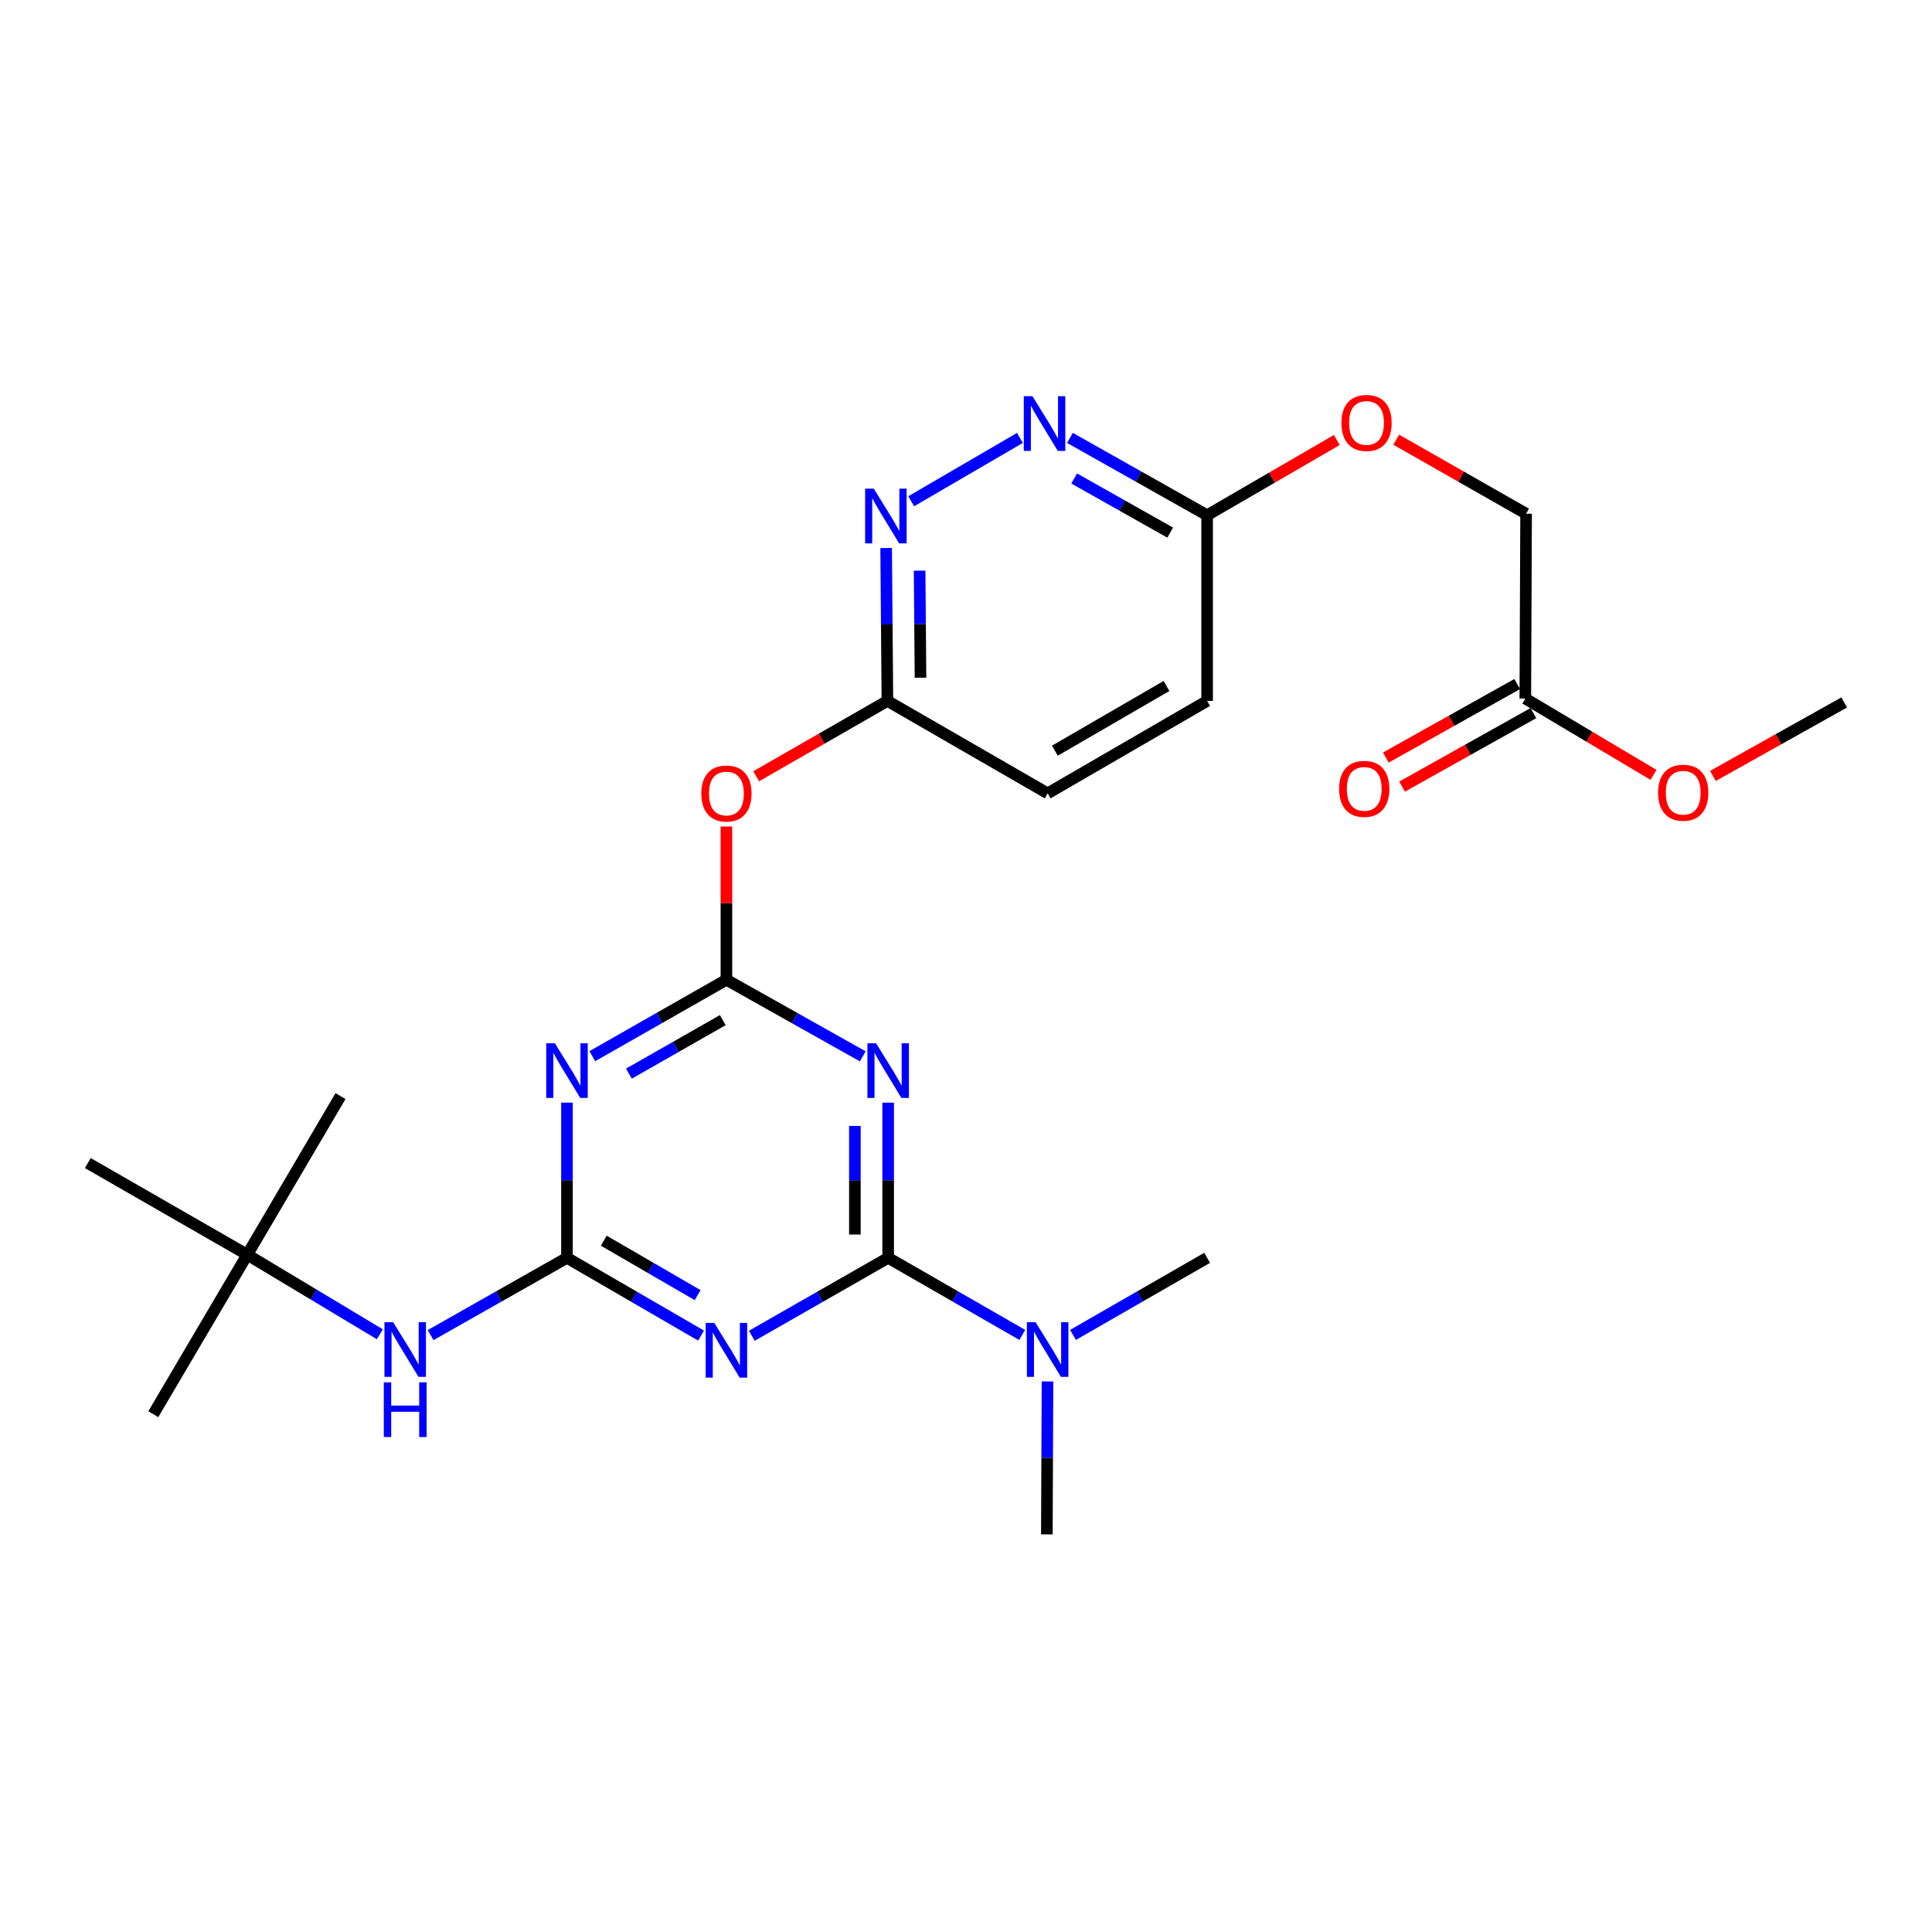 <?xml version='1.0' encoding='iso-8859-1'?>
<svg version='1.1' baseProfile='full'
              xmlns='http://www.w3.org/2000/svg'
                      xmlns:rdkit='http://www.rdkit.org/xml'
                      xmlns:xlink='http://www.w3.org/1999/xlink'
                  xml:space='preserve'
width='1000px' height='1000px' viewBox='0 0 1000 1000'>
<!-- END OF HEADER -->
<rect style='opacity:1.0;fill:#FFFFFF;stroke:none' width='1000' height='1000' x='0' y='0'> </rect>
<path class='bond-0' d='M 459.713,651.05 L 459.713,610.89' style='fill:none;fill-rule:evenodd;stroke:#000000;stroke-width:6px;stroke-linecap:butt;stroke-linejoin:miter;stroke-opacity:1' />
<path class='bond-0' d='M 459.713,610.89 L 459.713,570.729' style='fill:none;fill-rule:evenodd;stroke:#0000FF;stroke-width:6px;stroke-linecap:butt;stroke-linejoin:miter;stroke-opacity:1' />
<path class='bond-0' d='M 442.484,639.002 L 442.484,610.89' style='fill:none;fill-rule:evenodd;stroke:#000000;stroke-width:6px;stroke-linecap:butt;stroke-linejoin:miter;stroke-opacity:1' />
<path class='bond-0' d='M 442.484,610.89 L 442.484,582.778' style='fill:none;fill-rule:evenodd;stroke:#0000FF;stroke-width:6px;stroke-linecap:butt;stroke-linejoin:miter;stroke-opacity:1' />
<path class='bond-1' d='M 459.713,651.05 L 424.427,671.22' style='fill:none;fill-rule:evenodd;stroke:#000000;stroke-width:6px;stroke-linecap:butt;stroke-linejoin:miter;stroke-opacity:1' />
<path class='bond-1' d='M 424.427,671.22 L 389.141,691.39' style='fill:none;fill-rule:evenodd;stroke:#0000FF;stroke-width:6px;stroke-linecap:butt;stroke-linejoin:miter;stroke-opacity:1' />
<path class='bond-10' d='M 459.713,651.05 L 494.426,671.002' style='fill:none;fill-rule:evenodd;stroke:#000000;stroke-width:6px;stroke-linecap:butt;stroke-linejoin:miter;stroke-opacity:1' />
<path class='bond-10' d='M 494.426,671.002 L 529.138,690.955' style='fill:none;fill-rule:evenodd;stroke:#0000FF;stroke-width:6px;stroke-linecap:butt;stroke-linejoin:miter;stroke-opacity:1' />
<path class='bond-2' d='M 446.573,546.766 L 411.281,526.944' style='fill:none;fill-rule:evenodd;stroke:#0000FF;stroke-width:6px;stroke-linecap:butt;stroke-linejoin:miter;stroke-opacity:1' />
<path class='bond-2' d='M 411.281,526.944 L 375.99,507.122' style='fill:none;fill-rule:evenodd;stroke:#000000;stroke-width:6px;stroke-linecap:butt;stroke-linejoin:miter;stroke-opacity:1' />
<path class='bond-3' d='M 362.865,691.296 L 328.165,671.173' style='fill:none;fill-rule:evenodd;stroke:#0000FF;stroke-width:6px;stroke-linecap:butt;stroke-linejoin:miter;stroke-opacity:1' />
<path class='bond-3' d='M 328.165,671.173 L 293.464,651.05' style='fill:none;fill-rule:evenodd;stroke:#000000;stroke-width:6px;stroke-linecap:butt;stroke-linejoin:miter;stroke-opacity:1' />
<path class='bond-3' d='M 361.098,670.355 L 336.808,656.269' style='fill:none;fill-rule:evenodd;stroke:#0000FF;stroke-width:6px;stroke-linecap:butt;stroke-linejoin:miter;stroke-opacity:1' />
<path class='bond-3' d='M 336.808,656.269 L 312.517,642.183' style='fill:none;fill-rule:evenodd;stroke:#000000;stroke-width:6px;stroke-linecap:butt;stroke-linejoin:miter;stroke-opacity:1' />
<path class='bond-5' d='M 375.99,507.122 L 375.99,467.467' style='fill:none;fill-rule:evenodd;stroke:#000000;stroke-width:6px;stroke-linecap:butt;stroke-linejoin:miter;stroke-opacity:1' />
<path class='bond-5' d='M 375.99,467.467 L 375.99,427.812' style='fill:none;fill-rule:evenodd;stroke:#FF0000;stroke-width:6px;stroke-linecap:butt;stroke-linejoin:miter;stroke-opacity:1' />
<path class='bond-26' d='M 375.99,507.122 L 341.285,526.898' style='fill:none;fill-rule:evenodd;stroke:#000000;stroke-width:6px;stroke-linecap:butt;stroke-linejoin:miter;stroke-opacity:1' />
<path class='bond-26' d='M 341.285,526.898 L 306.579,546.674' style='fill:none;fill-rule:evenodd;stroke:#0000FF;stroke-width:6px;stroke-linecap:butt;stroke-linejoin:miter;stroke-opacity:1' />
<path class='bond-26' d='M 374.108,528.024 L 349.814,541.867' style='fill:none;fill-rule:evenodd;stroke:#000000;stroke-width:6px;stroke-linecap:butt;stroke-linejoin:miter;stroke-opacity:1' />
<path class='bond-26' d='M 349.814,541.867 L 325.52,555.71' style='fill:none;fill-rule:evenodd;stroke:#0000FF;stroke-width:6px;stroke-linecap:butt;stroke-linejoin:miter;stroke-opacity:1' />
<path class='bond-4' d='M 293.464,651.05 L 293.464,610.89' style='fill:none;fill-rule:evenodd;stroke:#000000;stroke-width:6px;stroke-linecap:butt;stroke-linejoin:miter;stroke-opacity:1' />
<path class='bond-4' d='M 293.464,610.89 L 293.464,570.729' style='fill:none;fill-rule:evenodd;stroke:#0000FF;stroke-width:6px;stroke-linecap:butt;stroke-linejoin:miter;stroke-opacity:1' />
<path class='bond-8' d='M 293.464,651.05 L 258.171,671.048' style='fill:none;fill-rule:evenodd;stroke:#000000;stroke-width:6px;stroke-linecap:butt;stroke-linejoin:miter;stroke-opacity:1' />
<path class='bond-8' d='M 258.171,671.048 L 222.878,691.047' style='fill:none;fill-rule:evenodd;stroke:#0000FF;stroke-width:6px;stroke-linecap:butt;stroke-linejoin:miter;stroke-opacity:1' />
<path class='bond-9' d='M 391.393,401.796 L 425.357,382.294' style='fill:none;fill-rule:evenodd;stroke:#FF0000;stroke-width:6px;stroke-linecap:butt;stroke-linejoin:miter;stroke-opacity:1' />
<path class='bond-9' d='M 425.357,382.294 L 459.321,362.792' style='fill:none;fill-rule:evenodd;stroke:#000000;stroke-width:6px;stroke-linecap:butt;stroke-linejoin:miter;stroke-opacity:1' />
<path class='bond-6' d='M 458.664,283.647 L 458.992,323.219' style='fill:none;fill-rule:evenodd;stroke:#0000FF;stroke-width:6px;stroke-linecap:butt;stroke-linejoin:miter;stroke-opacity:1' />
<path class='bond-6' d='M 458.992,323.219 L 459.321,362.792' style='fill:none;fill-rule:evenodd;stroke:#000000;stroke-width:6px;stroke-linecap:butt;stroke-linejoin:miter;stroke-opacity:1' />
<path class='bond-6' d='M 475.991,295.376 L 476.22,323.076' style='fill:none;fill-rule:evenodd;stroke:#0000FF;stroke-width:6px;stroke-linecap:butt;stroke-linejoin:miter;stroke-opacity:1' />
<path class='bond-6' d='M 476.22,323.076 L 476.45,350.777' style='fill:none;fill-rule:evenodd;stroke:#000000;stroke-width:6px;stroke-linecap:butt;stroke-linejoin:miter;stroke-opacity:1' />
<path class='bond-7' d='M 471.643,259.451 L 527.914,226.659' style='fill:none;fill-rule:evenodd;stroke:#0000FF;stroke-width:6px;stroke-linecap:butt;stroke-linejoin:miter;stroke-opacity:1' />
<path class='bond-27' d='M 553.806,226.654 L 589.305,246.669' style='fill:none;fill-rule:evenodd;stroke:#0000FF;stroke-width:6px;stroke-linecap:butt;stroke-linejoin:miter;stroke-opacity:1' />
<path class='bond-27' d='M 589.305,246.669 L 624.804,266.683' style='fill:none;fill-rule:evenodd;stroke:#000000;stroke-width:6px;stroke-linecap:butt;stroke-linejoin:miter;stroke-opacity:1' />
<path class='bond-27' d='M 555.994,247.666 L 580.843,261.676' style='fill:none;fill-rule:evenodd;stroke:#0000FF;stroke-width:6px;stroke-linecap:butt;stroke-linejoin:miter;stroke-opacity:1' />
<path class='bond-27' d='M 580.843,261.676 L 605.693,275.687' style='fill:none;fill-rule:evenodd;stroke:#000000;stroke-width:6px;stroke-linecap:butt;stroke-linejoin:miter;stroke-opacity:1' />
<path class='bond-13' d='M 196.608,690.62 L 162.295,670.026' style='fill:none;fill-rule:evenodd;stroke:#0000FF;stroke-width:6px;stroke-linecap:butt;stroke-linejoin:miter;stroke-opacity:1' />
<path class='bond-13' d='M 162.295,670.026 L 127.981,649.432' style='fill:none;fill-rule:evenodd;stroke:#000000;stroke-width:6px;stroke-linecap:butt;stroke-linejoin:miter;stroke-opacity:1' />
<path class='bond-17' d='M 459.321,362.792 L 542.259,410.64' style='fill:none;fill-rule:evenodd;stroke:#000000;stroke-width:6px;stroke-linecap:butt;stroke-linejoin:miter;stroke-opacity:1' />
<path class='bond-20' d='M 542.187,715.049 L 542.017,754.621' style='fill:none;fill-rule:evenodd;stroke:#0000FF;stroke-width:6px;stroke-linecap:butt;stroke-linejoin:miter;stroke-opacity:1' />
<path class='bond-20' d='M 542.017,754.621 L 541.847,794.193' style='fill:none;fill-rule:evenodd;stroke:#000000;stroke-width:6px;stroke-linecap:butt;stroke-linejoin:miter;stroke-opacity:1' />
<path class='bond-21' d='M 555.379,690.955 L 590.091,671.002' style='fill:none;fill-rule:evenodd;stroke:#0000FF;stroke-width:6px;stroke-linecap:butt;stroke-linejoin:miter;stroke-opacity:1' />
<path class='bond-21' d='M 590.091,671.002 L 624.804,651.05' style='fill:none;fill-rule:evenodd;stroke:#000000;stroke-width:6px;stroke-linecap:butt;stroke-linejoin:miter;stroke-opacity:1' />
<path class='bond-11' d='M 624.804,266.683 L 624.804,362.792' style='fill:none;fill-rule:evenodd;stroke:#000000;stroke-width:6px;stroke-linecap:butt;stroke-linejoin:miter;stroke-opacity:1' />
<path class='bond-15' d='M 624.804,266.683 L 658.365,247.216' style='fill:none;fill-rule:evenodd;stroke:#000000;stroke-width:6px;stroke-linecap:butt;stroke-linejoin:miter;stroke-opacity:1' />
<path class='bond-15' d='M 658.365,247.216 L 691.927,227.749' style='fill:none;fill-rule:evenodd;stroke:#FF0000;stroke-width:6px;stroke-linecap:butt;stroke-linejoin:miter;stroke-opacity:1' />
<path class='bond-12' d='M 789.493,361.576 L 789.904,265.889' style='fill:none;fill-rule:evenodd;stroke:#000000;stroke-width:6px;stroke-linecap:butt;stroke-linejoin:miter;stroke-opacity:1' />
<path class='bond-14' d='M 785.286,354.059 L 751.295,373.083' style='fill:none;fill-rule:evenodd;stroke:#000000;stroke-width:6px;stroke-linecap:butt;stroke-linejoin:miter;stroke-opacity:1' />
<path class='bond-14' d='M 751.295,373.083 L 717.305,392.107' style='fill:none;fill-rule:evenodd;stroke:#FF0000;stroke-width:6px;stroke-linecap:butt;stroke-linejoin:miter;stroke-opacity:1' />
<path class='bond-14' d='M 793.7,369.093 L 759.71,388.117' style='fill:none;fill-rule:evenodd;stroke:#000000;stroke-width:6px;stroke-linecap:butt;stroke-linejoin:miter;stroke-opacity:1' />
<path class='bond-14' d='M 759.71,388.117 L 725.72,407.142' style='fill:none;fill-rule:evenodd;stroke:#FF0000;stroke-width:6px;stroke-linecap:butt;stroke-linejoin:miter;stroke-opacity:1' />
<path class='bond-19' d='M 789.493,361.576 L 822.67,381.325' style='fill:none;fill-rule:evenodd;stroke:#000000;stroke-width:6px;stroke-linecap:butt;stroke-linejoin:miter;stroke-opacity:1' />
<path class='bond-19' d='M 822.67,381.325 L 855.847,401.074' style='fill:none;fill-rule:evenodd;stroke:#FF0000;stroke-width:6px;stroke-linecap:butt;stroke-linejoin:miter;stroke-opacity:1' />
<path class='bond-22' d='M 127.981,649.432 L 45.455,602.005' style='fill:none;fill-rule:evenodd;stroke:#000000;stroke-width:6px;stroke-linecap:butt;stroke-linejoin:miter;stroke-opacity:1' />
<path class='bond-23' d='M 127.981,649.432 L 176.241,567.337' style='fill:none;fill-rule:evenodd;stroke:#000000;stroke-width:6px;stroke-linecap:butt;stroke-linejoin:miter;stroke-opacity:1' />
<path class='bond-24' d='M 127.981,649.432 L 79.348,731.978' style='fill:none;fill-rule:evenodd;stroke:#000000;stroke-width:6px;stroke-linecap:butt;stroke-linejoin:miter;stroke-opacity:1' />
<path class='bond-16' d='M 722.688,227.587 L 756.296,246.738' style='fill:none;fill-rule:evenodd;stroke:#FF0000;stroke-width:6px;stroke-linecap:butt;stroke-linejoin:miter;stroke-opacity:1' />
<path class='bond-16' d='M 756.296,246.738 L 789.904,265.889' style='fill:none;fill-rule:evenodd;stroke:#000000;stroke-width:6px;stroke-linecap:butt;stroke-linejoin:miter;stroke-opacity:1' />
<path class='bond-18' d='M 542.259,410.64 L 624.804,362.792' style='fill:none;fill-rule:evenodd;stroke:#000000;stroke-width:6px;stroke-linecap:butt;stroke-linejoin:miter;stroke-opacity:1' />
<path class='bond-18' d='M 546,388.557 L 603.782,355.063' style='fill:none;fill-rule:evenodd;stroke:#000000;stroke-width:6px;stroke-linecap:butt;stroke-linejoin:miter;stroke-opacity:1' />
<path class='bond-25' d='M 886.612,401.615 L 920.579,382.6' style='fill:none;fill-rule:evenodd;stroke:#FF0000;stroke-width:6px;stroke-linecap:butt;stroke-linejoin:miter;stroke-opacity:1' />
<path class='bond-25' d='M 920.579,382.6 L 954.545,363.586' style='fill:none;fill-rule:evenodd;stroke:#000000;stroke-width:6px;stroke-linecap:butt;stroke-linejoin:miter;stroke-opacity:1' />
<path  class='atom-1' d='M 453.453 539.987
L 462.733 554.987
Q 463.653 556.467, 465.133 559.147
Q 466.613 561.827, 466.693 561.987
L 466.693 539.987
L 470.453 539.987
L 470.453 568.307
L 466.573 568.307
L 456.613 551.907
Q 455.453 549.987, 454.213 547.787
Q 453.013 545.587, 452.653 544.907
L 452.653 568.307
L 448.973 568.307
L 448.973 539.987
L 453.453 539.987
' fill='#0000FF'/>
<path  class='atom-2' d='M 369.73 684.748
L 379.01 699.748
Q 379.93 701.228, 381.41 703.908
Q 382.89 706.588, 382.97 706.748
L 382.97 684.748
L 386.73 684.748
L 386.73 713.068
L 382.85 713.068
L 372.89 696.668
Q 371.73 694.748, 370.49 692.548
Q 369.29 690.348, 368.93 689.668
L 368.93 713.068
L 365.25 713.068
L 365.25 684.748
L 369.73 684.748
' fill='#0000FF'/>
<path  class='atom-5' d='M 287.204 539.987
L 296.484 554.987
Q 297.404 556.467, 298.884 559.147
Q 300.364 561.827, 300.444 561.987
L 300.444 539.987
L 304.204 539.987
L 304.204 568.307
L 300.324 568.307
L 290.364 551.907
Q 289.204 549.987, 287.964 547.787
Q 286.764 545.587, 286.404 544.907
L 286.404 568.307
L 282.724 568.307
L 282.724 539.987
L 287.204 539.987
' fill='#0000FF'/>
<path  class='atom-6' d='M 362.99 410.72
Q 362.99 403.92, 366.35 400.12
Q 369.71 396.32, 375.99 396.32
Q 382.27 396.32, 385.63 400.12
Q 388.99 403.92, 388.99 410.72
Q 388.99 417.6, 385.59 421.52
Q 382.19 425.4, 375.99 425.4
Q 369.75 425.4, 366.35 421.52
Q 362.99 417.64, 362.99 410.72
M 375.99 422.2
Q 380.31 422.2, 382.63 419.32
Q 384.99 416.4, 384.99 410.72
Q 384.99 405.16, 382.63 402.36
Q 380.31 399.52, 375.99 399.52
Q 371.67 399.52, 369.31 402.32
Q 366.99 405.12, 366.99 410.72
Q 366.99 416.44, 369.31 419.32
Q 371.67 422.2, 375.99 422.2
' fill='#FF0000'/>
<path  class='atom-7' d='M 452.266 252.935
L 461.546 267.935
Q 462.466 269.415, 463.946 272.095
Q 465.426 274.775, 465.506 274.935
L 465.506 252.935
L 469.266 252.935
L 469.266 281.255
L 465.386 281.255
L 455.426 264.855
Q 454.266 262.935, 453.026 260.735
Q 451.826 258.535, 451.466 257.855
L 451.466 281.255
L 447.786 281.255
L 447.786 252.935
L 452.266 252.935
' fill='#0000FF'/>
<path  class='atom-8' d='M 534.391 205.077
L 543.671 220.077
Q 544.591 221.557, 546.071 224.237
Q 547.551 226.917, 547.631 227.077
L 547.631 205.077
L 551.391 205.077
L 551.391 233.397
L 547.511 233.397
L 537.551 216.997
Q 536.391 215.077, 535.151 212.877
Q 533.951 210.677, 533.591 209.997
L 533.591 233.397
L 529.911 233.397
L 529.911 205.077
L 534.391 205.077
' fill='#0000FF'/>
<path  class='atom-9' d='M 203.472 684.336
L 212.752 699.336
Q 213.672 700.816, 215.152 703.496
Q 216.632 706.176, 216.712 706.336
L 216.712 684.336
L 220.472 684.336
L 220.472 712.656
L 216.592 712.656
L 206.632 696.256
Q 205.472 694.336, 204.232 692.136
Q 203.032 689.936, 202.672 689.256
L 202.672 712.656
L 198.992 712.656
L 198.992 684.336
L 203.472 684.336
' fill='#0000FF'/>
<path  class='atom-9' d='M 198.652 715.488
L 202.492 715.488
L 202.492 727.528
L 216.972 727.528
L 216.972 715.488
L 220.812 715.488
L 220.812 743.808
L 216.972 743.808
L 216.972 730.728
L 202.492 730.728
L 202.492 743.808
L 198.652 743.808
L 198.652 715.488
' fill='#0000FF'/>
<path  class='atom-11' d='M 535.999 684.336
L 545.279 699.336
Q 546.199 700.816, 547.679 703.496
Q 549.159 706.176, 549.239 706.336
L 549.239 684.336
L 552.999 684.336
L 552.999 712.656
L 549.119 712.656
L 539.159 696.256
Q 537.999 694.336, 536.759 692.136
Q 535.559 689.936, 535.199 689.256
L 535.199 712.656
L 531.519 712.656
L 531.519 684.336
L 535.999 684.336
' fill='#0000FF'/>
<path  class='atom-15' d='M 693.124 408.318
Q 693.124 401.518, 696.484 397.718
Q 699.844 393.918, 706.124 393.918
Q 712.404 393.918, 715.764 397.718
Q 719.124 401.518, 719.124 408.318
Q 719.124 415.198, 715.724 419.118
Q 712.324 422.998, 706.124 422.998
Q 699.884 422.998, 696.484 419.118
Q 693.124 415.238, 693.124 408.318
M 706.124 419.798
Q 710.444 419.798, 712.764 416.918
Q 715.124 413.998, 715.124 408.318
Q 715.124 402.758, 712.764 399.958
Q 710.444 397.118, 706.124 397.118
Q 701.804 397.118, 699.444 399.918
Q 697.124 402.718, 697.124 408.318
Q 697.124 414.038, 699.444 416.918
Q 701.804 419.798, 706.124 419.798
' fill='#FF0000'/>
<path  class='atom-16' d='M 694.311 218.905
Q 694.311 212.105, 697.671 208.305
Q 701.031 204.505, 707.311 204.505
Q 713.591 204.505, 716.951 208.305
Q 720.311 212.105, 720.311 218.905
Q 720.311 225.785, 716.911 229.705
Q 713.511 233.585, 707.311 233.585
Q 701.071 233.585, 697.671 229.705
Q 694.311 225.825, 694.311 218.905
M 707.311 230.385
Q 711.631 230.385, 713.951 227.505
Q 716.311 224.585, 716.311 218.905
Q 716.311 213.345, 713.951 210.545
Q 711.631 207.705, 707.311 207.705
Q 702.991 207.705, 700.631 210.505
Q 698.311 213.305, 698.311 218.905
Q 698.311 224.625, 700.631 227.505
Q 702.991 230.385, 707.311 230.385
' fill='#FF0000'/>
<path  class='atom-20' d='M 858.225 410.308
Q 858.225 403.508, 861.585 399.708
Q 864.945 395.908, 871.225 395.908
Q 877.505 395.908, 880.865 399.708
Q 884.225 403.508, 884.225 410.308
Q 884.225 417.188, 880.825 421.108
Q 877.425 424.988, 871.225 424.988
Q 864.985 424.988, 861.585 421.108
Q 858.225 417.228, 858.225 410.308
M 871.225 421.788
Q 875.545 421.788, 877.865 418.908
Q 880.225 415.988, 880.225 410.308
Q 880.225 404.748, 877.865 401.948
Q 875.545 399.108, 871.225 399.108
Q 866.905 399.108, 864.545 401.908
Q 862.225 404.708, 862.225 410.308
Q 862.225 416.028, 864.545 418.908
Q 866.905 421.788, 871.225 421.788
' fill='#FF0000'/>
</svg>
